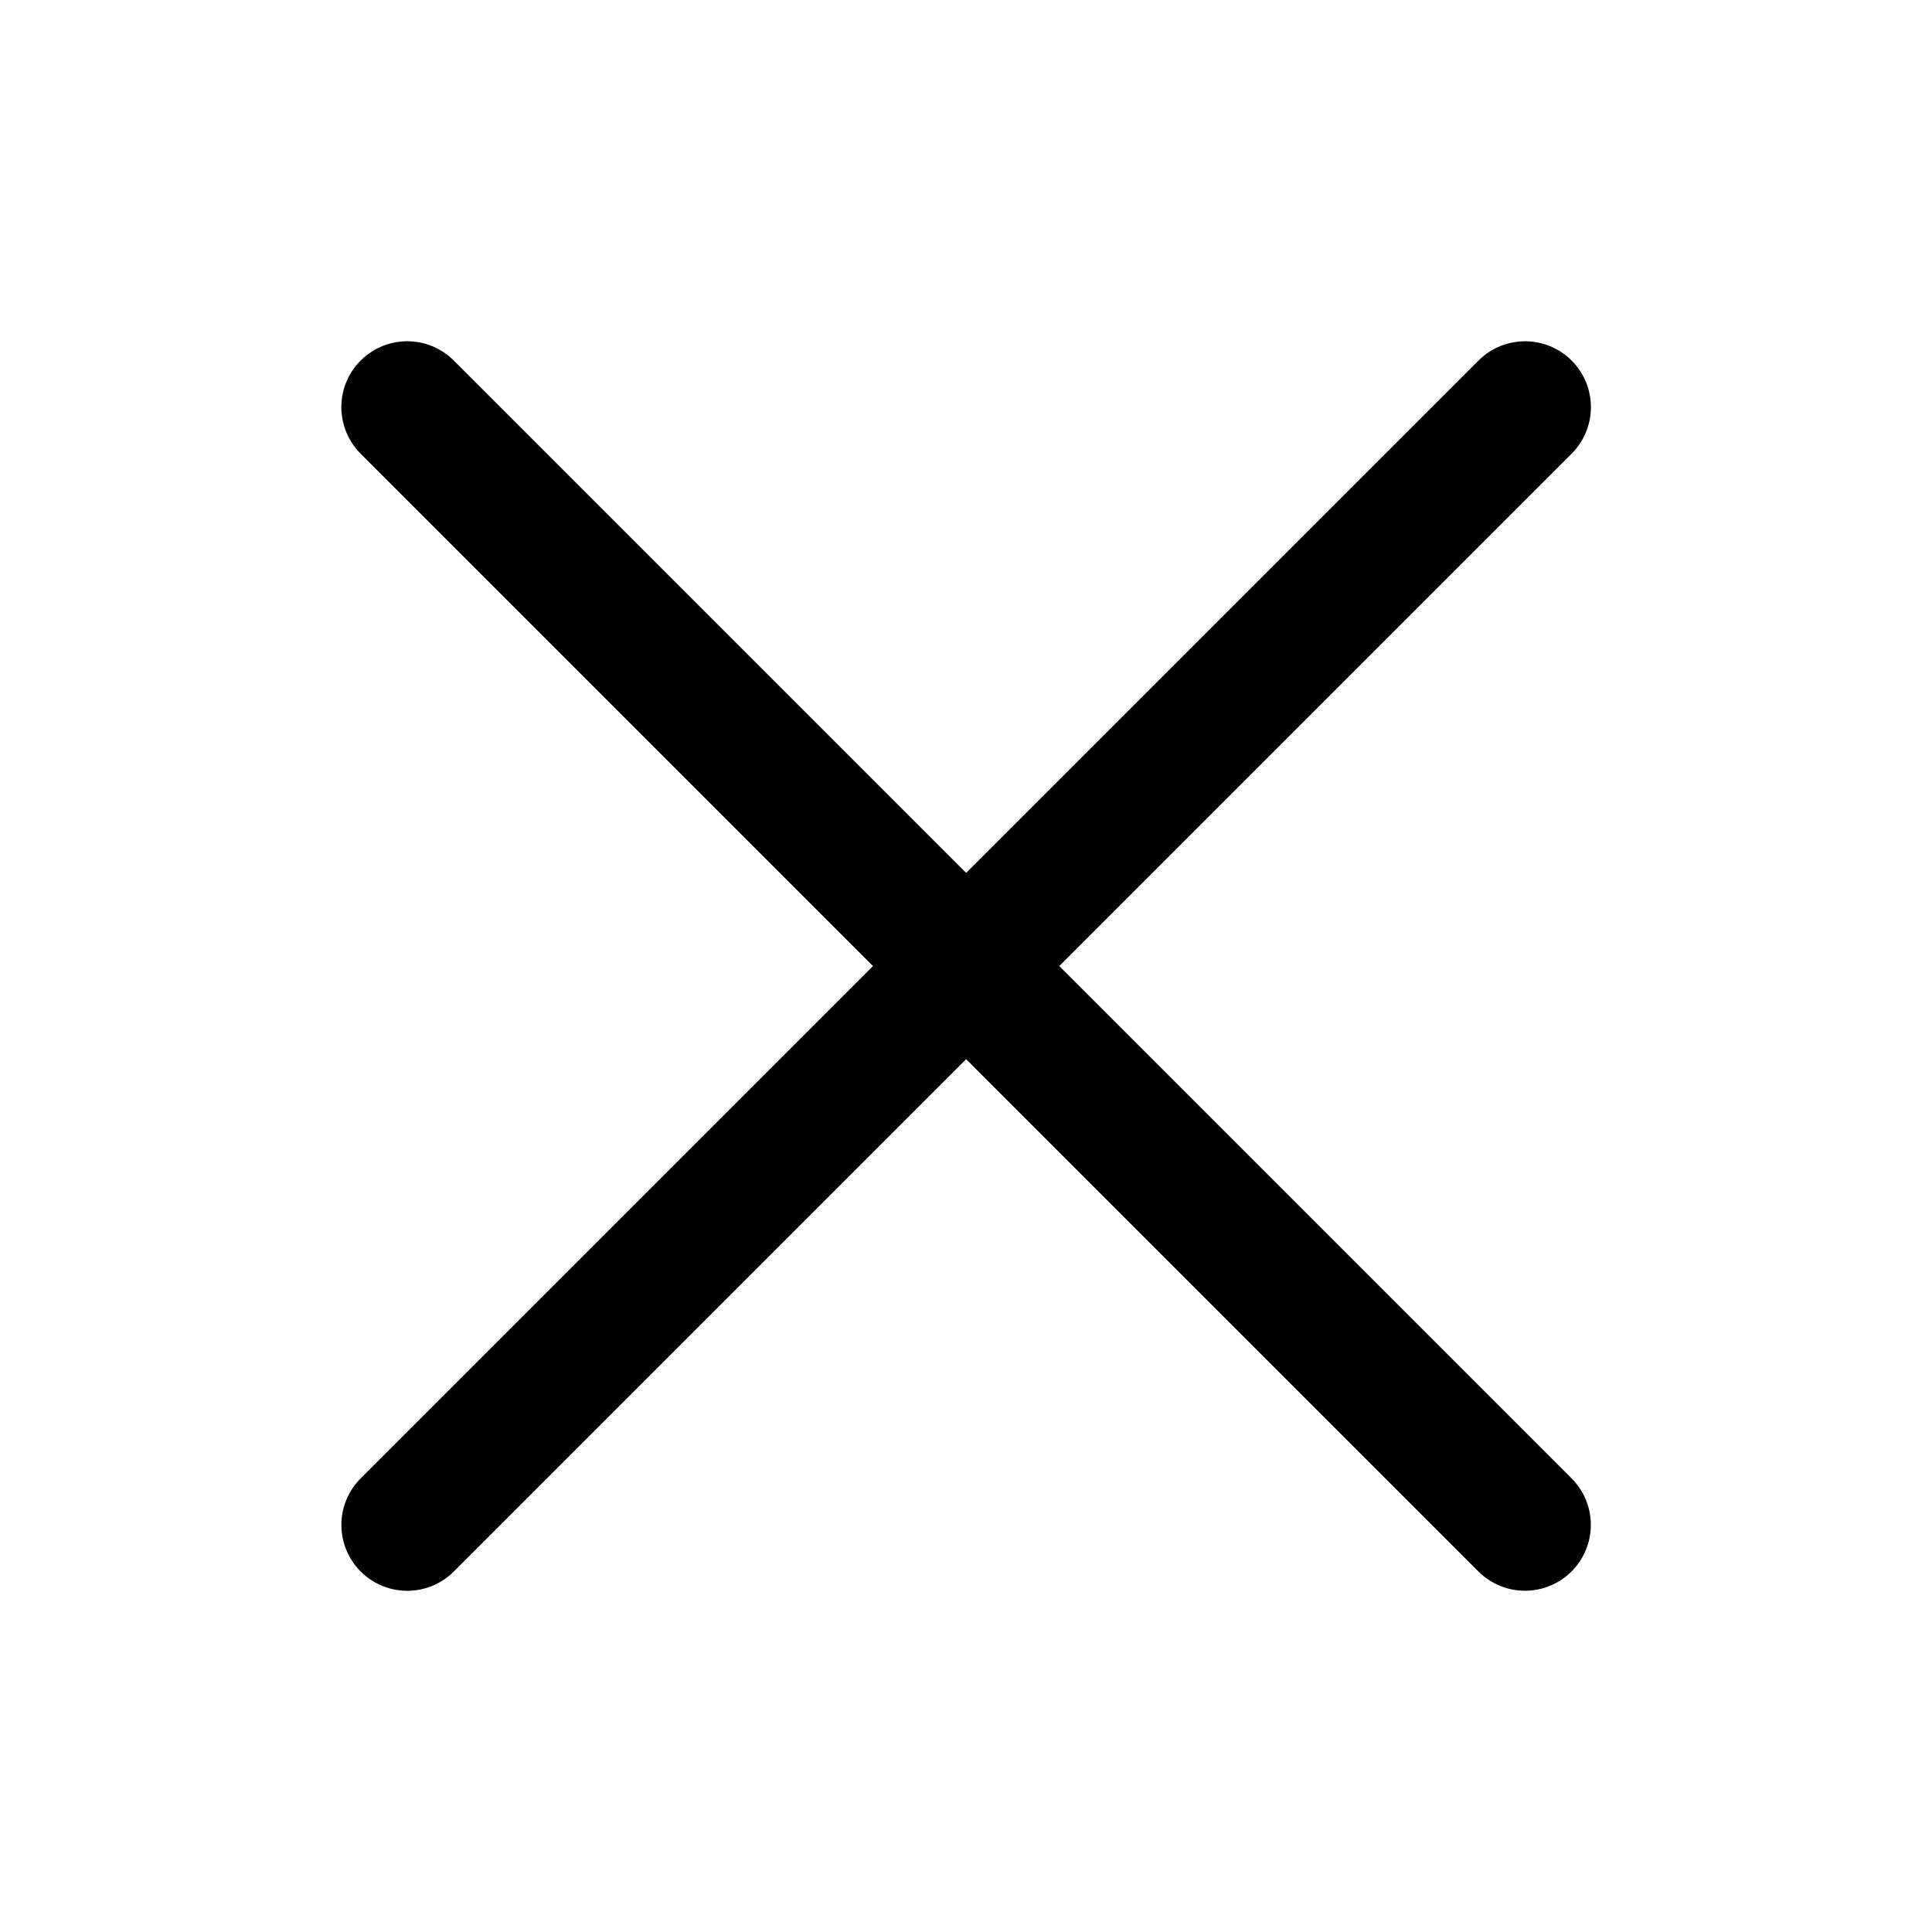 <svg xmlns="http://www.w3.org/2000/svg" xmlns:xlink="http://www.w3.org/1999/xlink" width="22" height="22" viewBox="0 0 22 22">
  <defs>
    <style>
      .cls-1 {
        fill: #fff;
        stroke: #585756;
      }

      .cls-2 {
        clip-path: url(#clip-path);
      }

      .cls-3 {
        fill: none;
        stroke: #000;
        stroke-linecap: round;
        stroke-width: 1.5px;
      }
    </style>
    <clipPath id="clip-path">
      <rect id="사각형_9283" data-name="사각형 9283" class="cls-1" width="22" height="22" transform="translate(0.16 -0.173)"/>
    </clipPath>
  </defs>
  <g id="ic_menu" class="cls-2" transform="translate(-0.16 0.173)">
    <g id="그룹_14353" data-name="그룹 14353" transform="translate(1.86 3.387)">
      <line id="선_8705" data-name="선 8705" class="cls-3" x2="18" transform="translate(2.937 1.076) rotate(45)"/>
      <line id="선_9496" data-name="선 9496" class="cls-3" x2="18.001" transform="translate(15.666 1.076) rotate(135)"/>
    </g>
  </g>
</svg>
